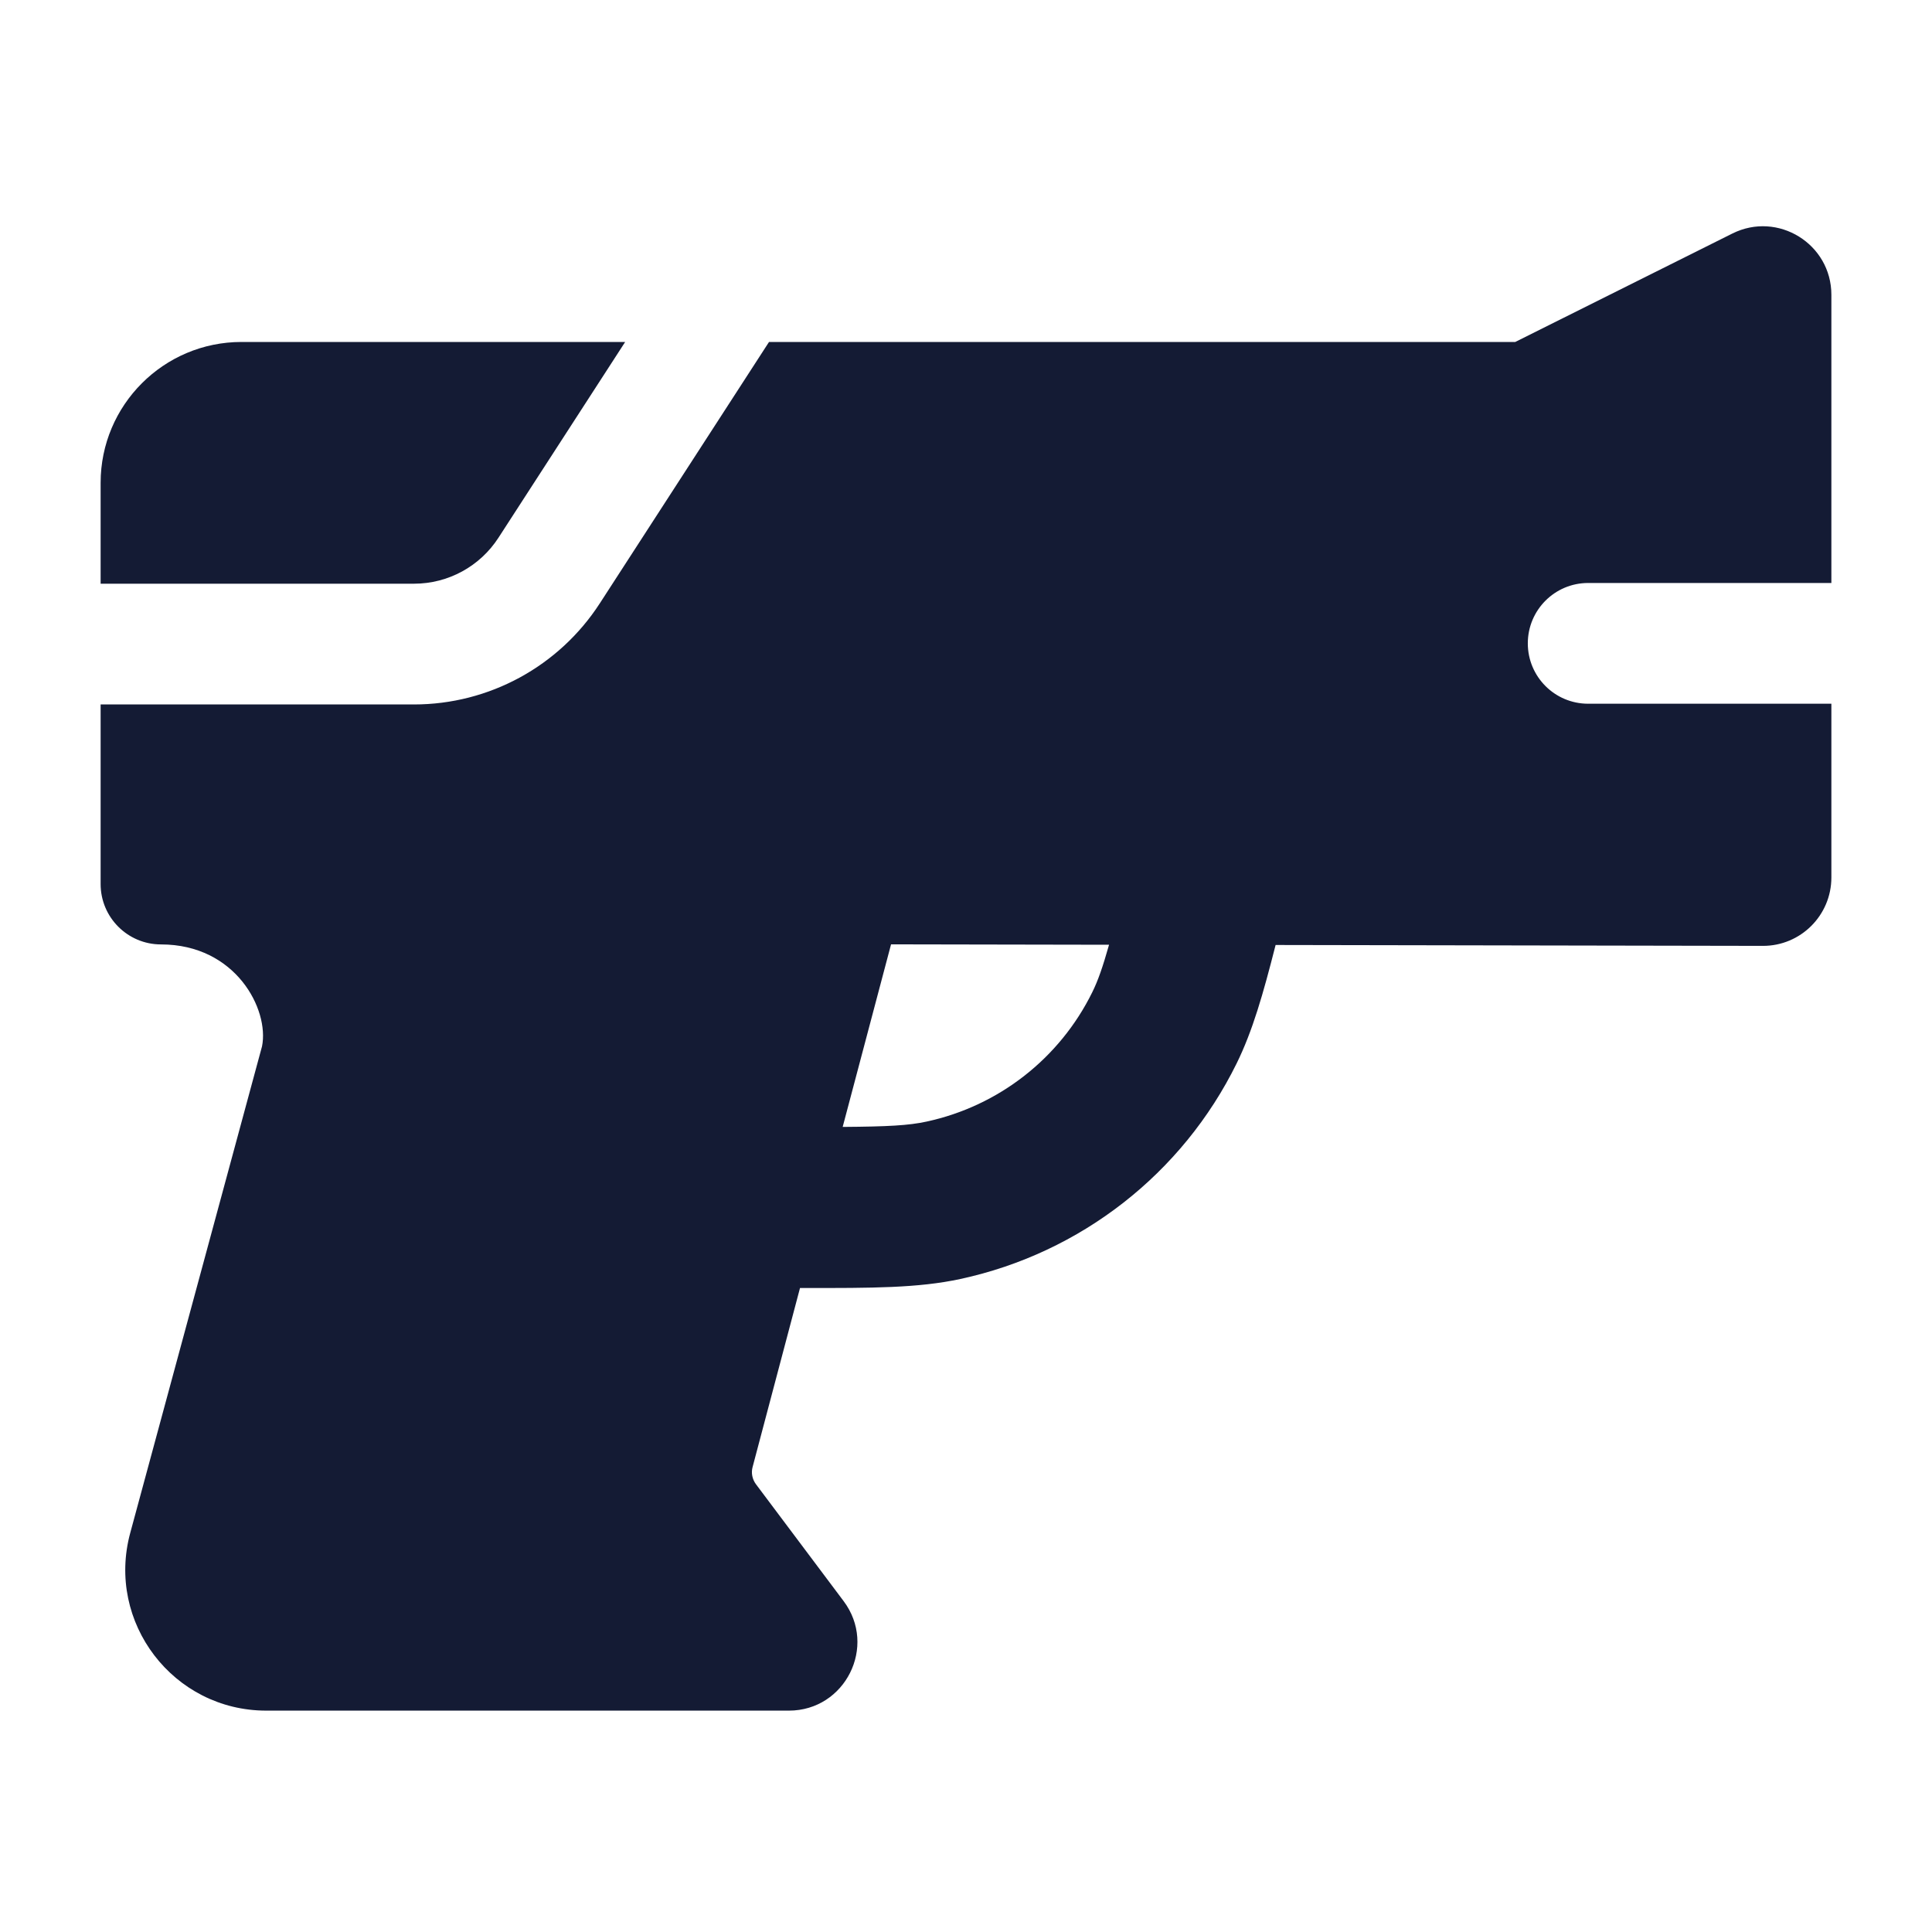 <svg width="24" height="24" viewBox="0 0 24 24" fill="none" xmlns="http://www.w3.org/2000/svg">
<path fill-rule="evenodd" clip-rule="evenodd" d="M13.777 11.736L11.069 11.731L10.468 13.999C11.031 13.995 11.288 13.981 11.509 13.933C12.405 13.74 13.164 13.148 13.569 12.325C13.64 12.181 13.698 12.015 13.777 11.736ZM15.846 11.739L21.899 11.75C22.369 11.751 22.75 11.37 22.75 10.9V8.742L22.749 8.742H19.729C19.314 8.742 18.979 8.406 18.979 7.992C18.979 7.578 19.314 7.242 19.729 7.242H22.749L22.75 7.242V3.662C22.75 3.03 22.085 2.619 21.52 2.901L18.823 4.248H9.553L7.451 7.495C6.944 8.278 6.075 8.751 5.143 8.751H1.25V10.982C1.25 11.396 1.586 11.732 2 11.732C2.93 11.732 3.347 12.541 3.255 12.998L1.618 19.042C1.316 20.155 2.154 21.25 3.307 21.25H9.8C10.5 21.25 10.9 20.45 10.48 19.89L9.391 18.438C9.345 18.376 9.329 18.297 9.349 18.224L9.938 16L9.992 16C10.832 16.001 11.408 16.001 11.93 15.888C13.424 15.566 14.689 14.579 15.363 13.208C15.56 12.807 15.69 12.352 15.846 11.739ZM7.766 4.248H3C2.034 4.248 1.25 5.032 1.25 5.998V7.251H5.143C5.567 7.251 5.962 7.036 6.192 6.68L7.766 4.248Z" fill="#141B34"/>
</svg>
